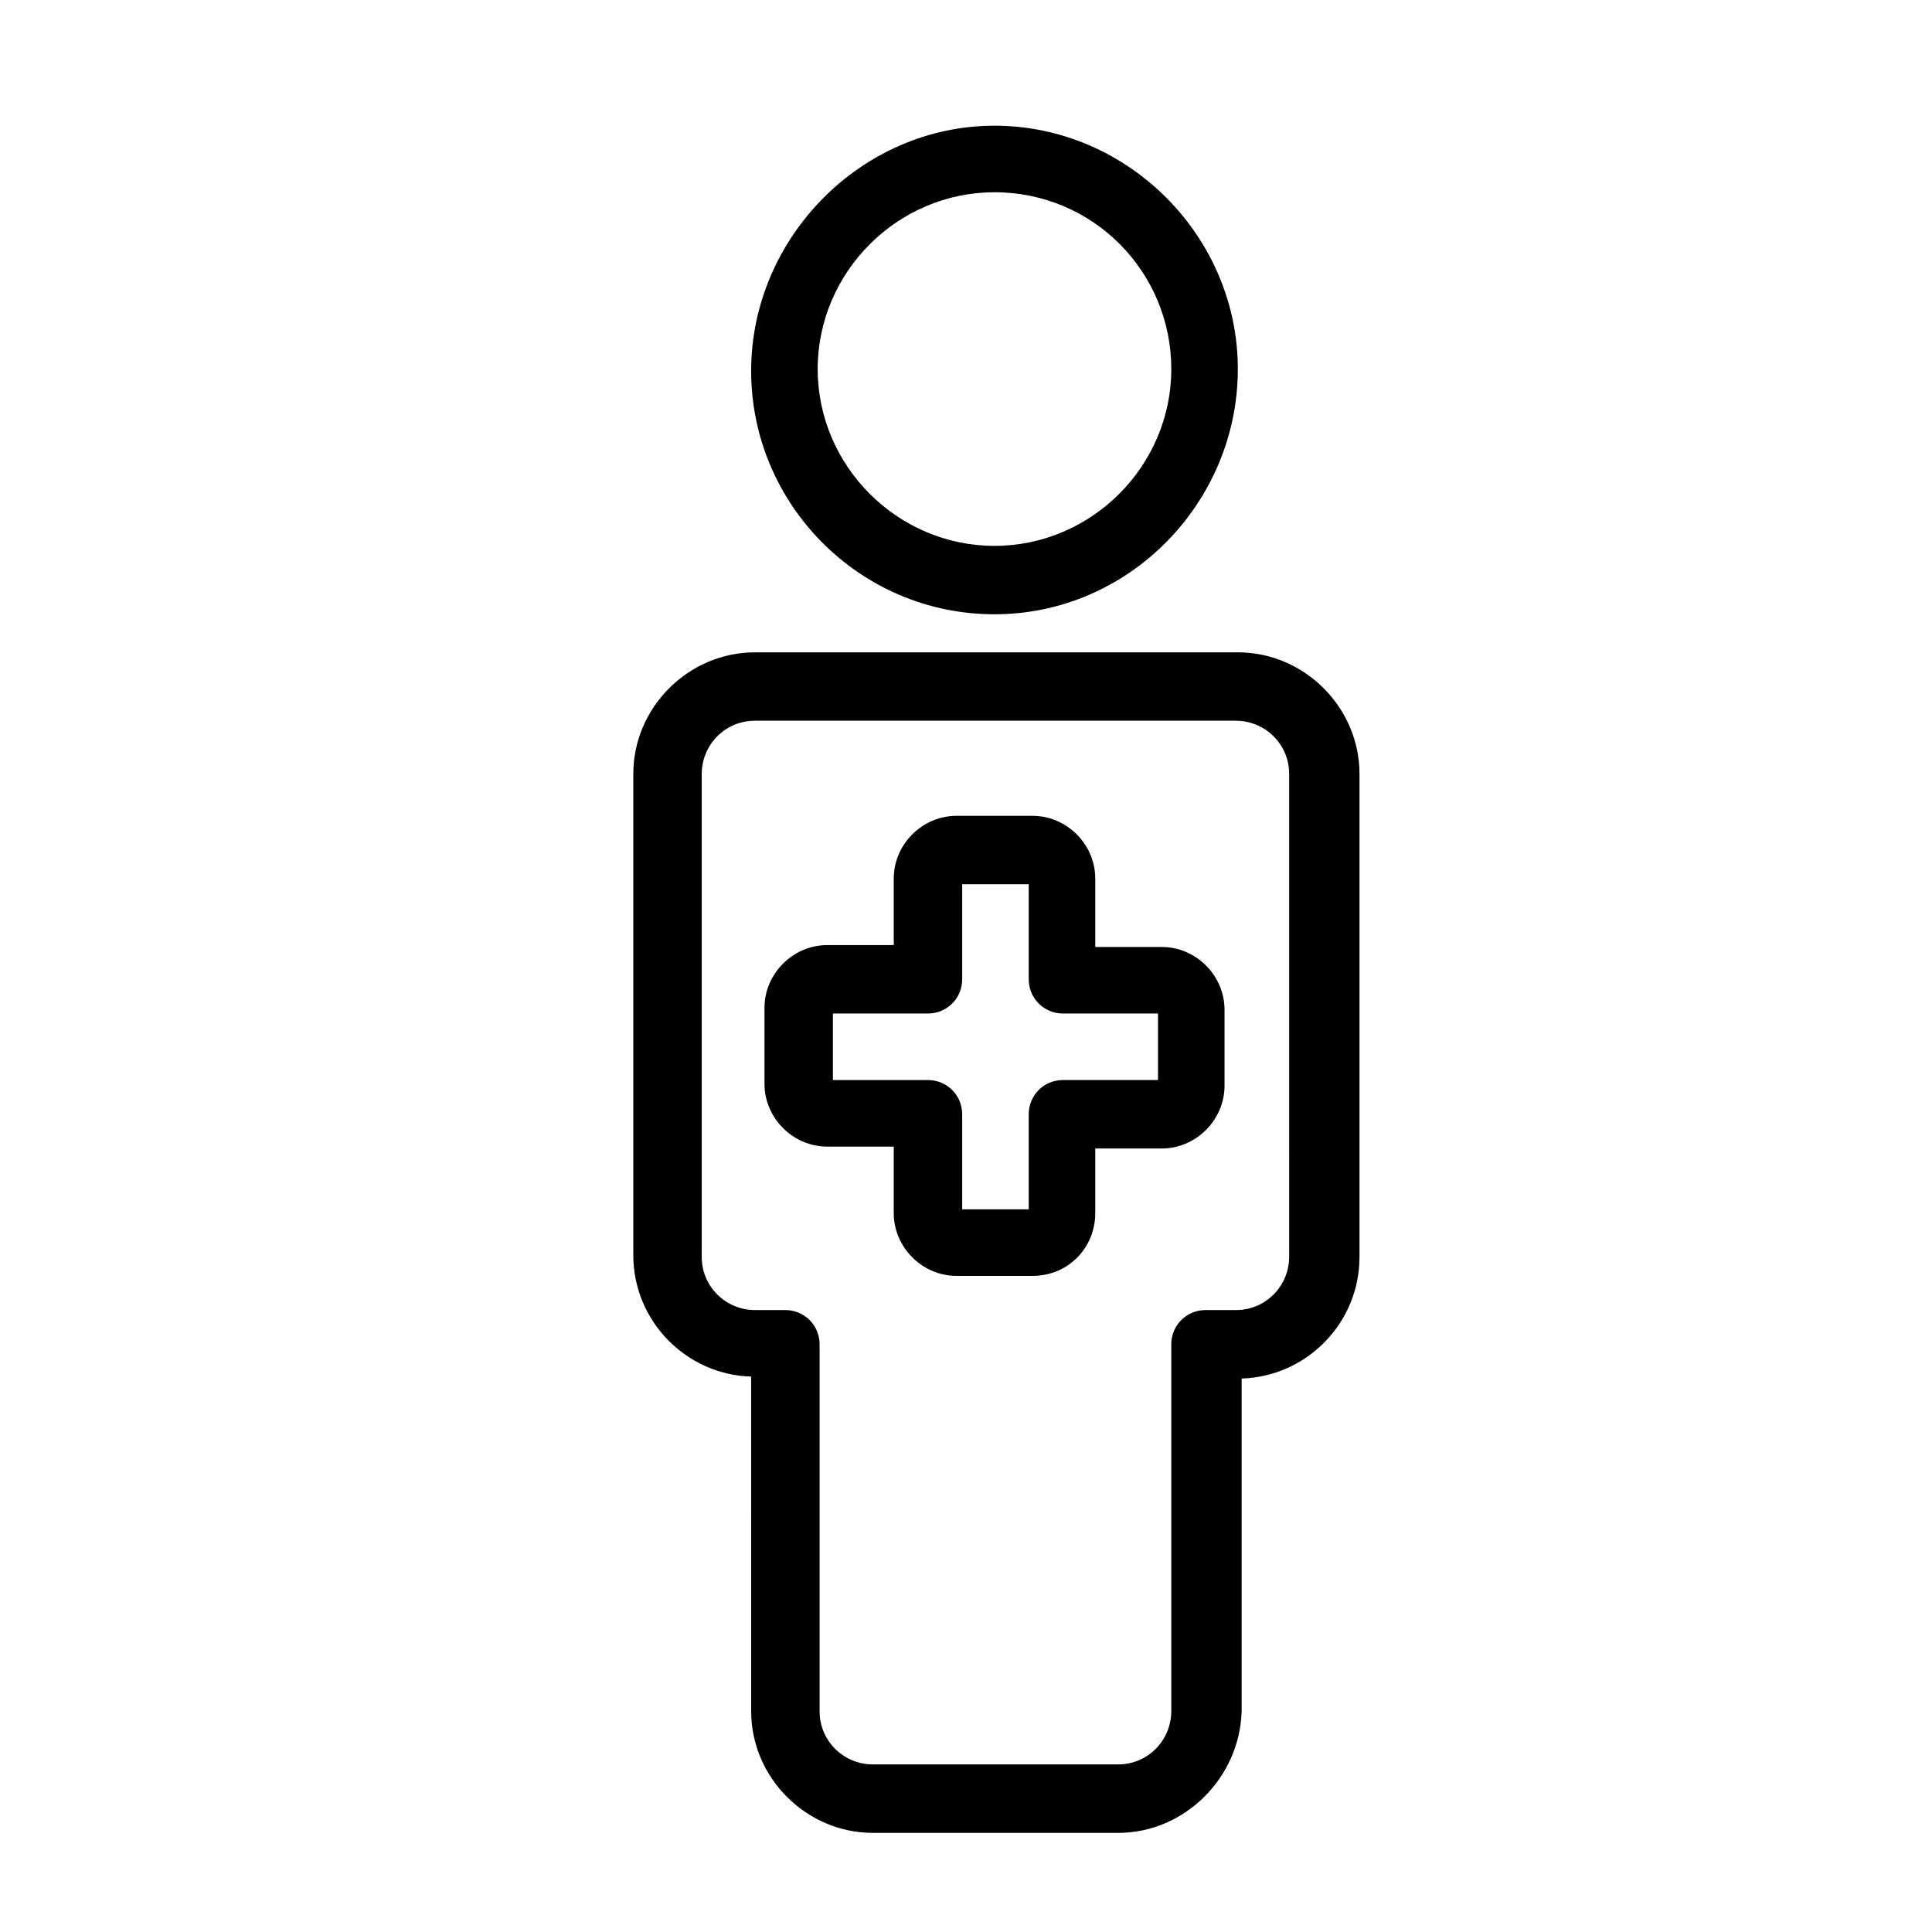 <?xml version="1.0" encoding="UTF-8"?>
<!-- Uploaded to: ICON Repo, www.iconrepo.com, Generator: ICON Repo Mixer Tools -->
<svg fill="#000000" width="800px" height="800px" version="1.1" viewBox="144 144 512 512" xmlns="http://www.w3.org/2000/svg">
 <g>
  <path d="m407.55 306.79c-35.77 0-64.488-29.223-64.488-64.488 0-35.266 29.223-64.988 64.488-64.988 35.266 0 64.488 29.223 64.488 64.488 0 35.266-28.719 64.988-64.488 64.988zm0-111.84c-25.695 0-46.855 21.16-46.855 46.855 0 25.695 21.16 46.855 46.855 46.855 25.695 0 46.855-21.16 46.855-46.855 0-25.695-20.656-46.855-46.855-46.855z"/>
  <path d="m440.3 629.73h-64.992c-17.633 0-32.242-14.609-32.242-32.242l-0.004-88.672c-17.129-0.504-31.234-14.609-31.234-32.242v-127.46c0-17.633 14.609-32.242 32.242-32.242h127.97c17.633 0 32.242 14.609 32.242 32.242v127.97c0 17.633-14.105 31.738-31.234 32.242v88.168c-0.504 17.633-15.113 32.242-32.746 32.242zm-96.23-294.73c-8.062 0-14.105 6.551-14.105 14.105v127.97c0 8.062 6.551 14.105 14.105 14.105h8.062c5.039 0 9.07 4.031 9.07 9.07v97.234c0 8.062 6.551 14.105 14.105 14.105h64.992c8.062 0 14.105-6.551 14.105-14.105v-97.234c0-5.039 4.031-9.07 9.07-9.07h8.062c8.062 0 14.105-6.551 14.105-14.105l-0.004-127.97c0-8.062-6.551-14.105-14.105-14.105z"/>
  <path d="m417.63 482.12h-20.152c-9.07 0-16.625-7.559-16.625-16.625v-17.633h-17.633c-9.07 0-16.625-7.559-16.625-16.625v-20.152c0-9.07 7.559-16.625 16.625-16.625h17.633v-17.633c0-9.07 7.559-16.625 16.625-16.625h20.152c9.07 0 16.625 7.559 16.625 16.625v18.133h17.633c9.07 0 16.625 7.559 16.625 16.625v20.152c0 9.07-7.559 16.625-16.625 16.625h-17.633v17.129c0 9.07-7.055 16.629-16.625 16.629zm-18.641-17.637h17.633v-25.191c0-5.039 4.031-9.07 9.07-9.07h25.191v-17.633h-25.191c-5.039 0-9.07-4.031-9.07-9.07v-25.191h-17.633v25.191c0 5.039-4.031 9.07-9.07 9.07h-25.191v17.637h25.191c5.039 0 9.07 4.031 9.07 9.07z"/>
 </g>
</svg>